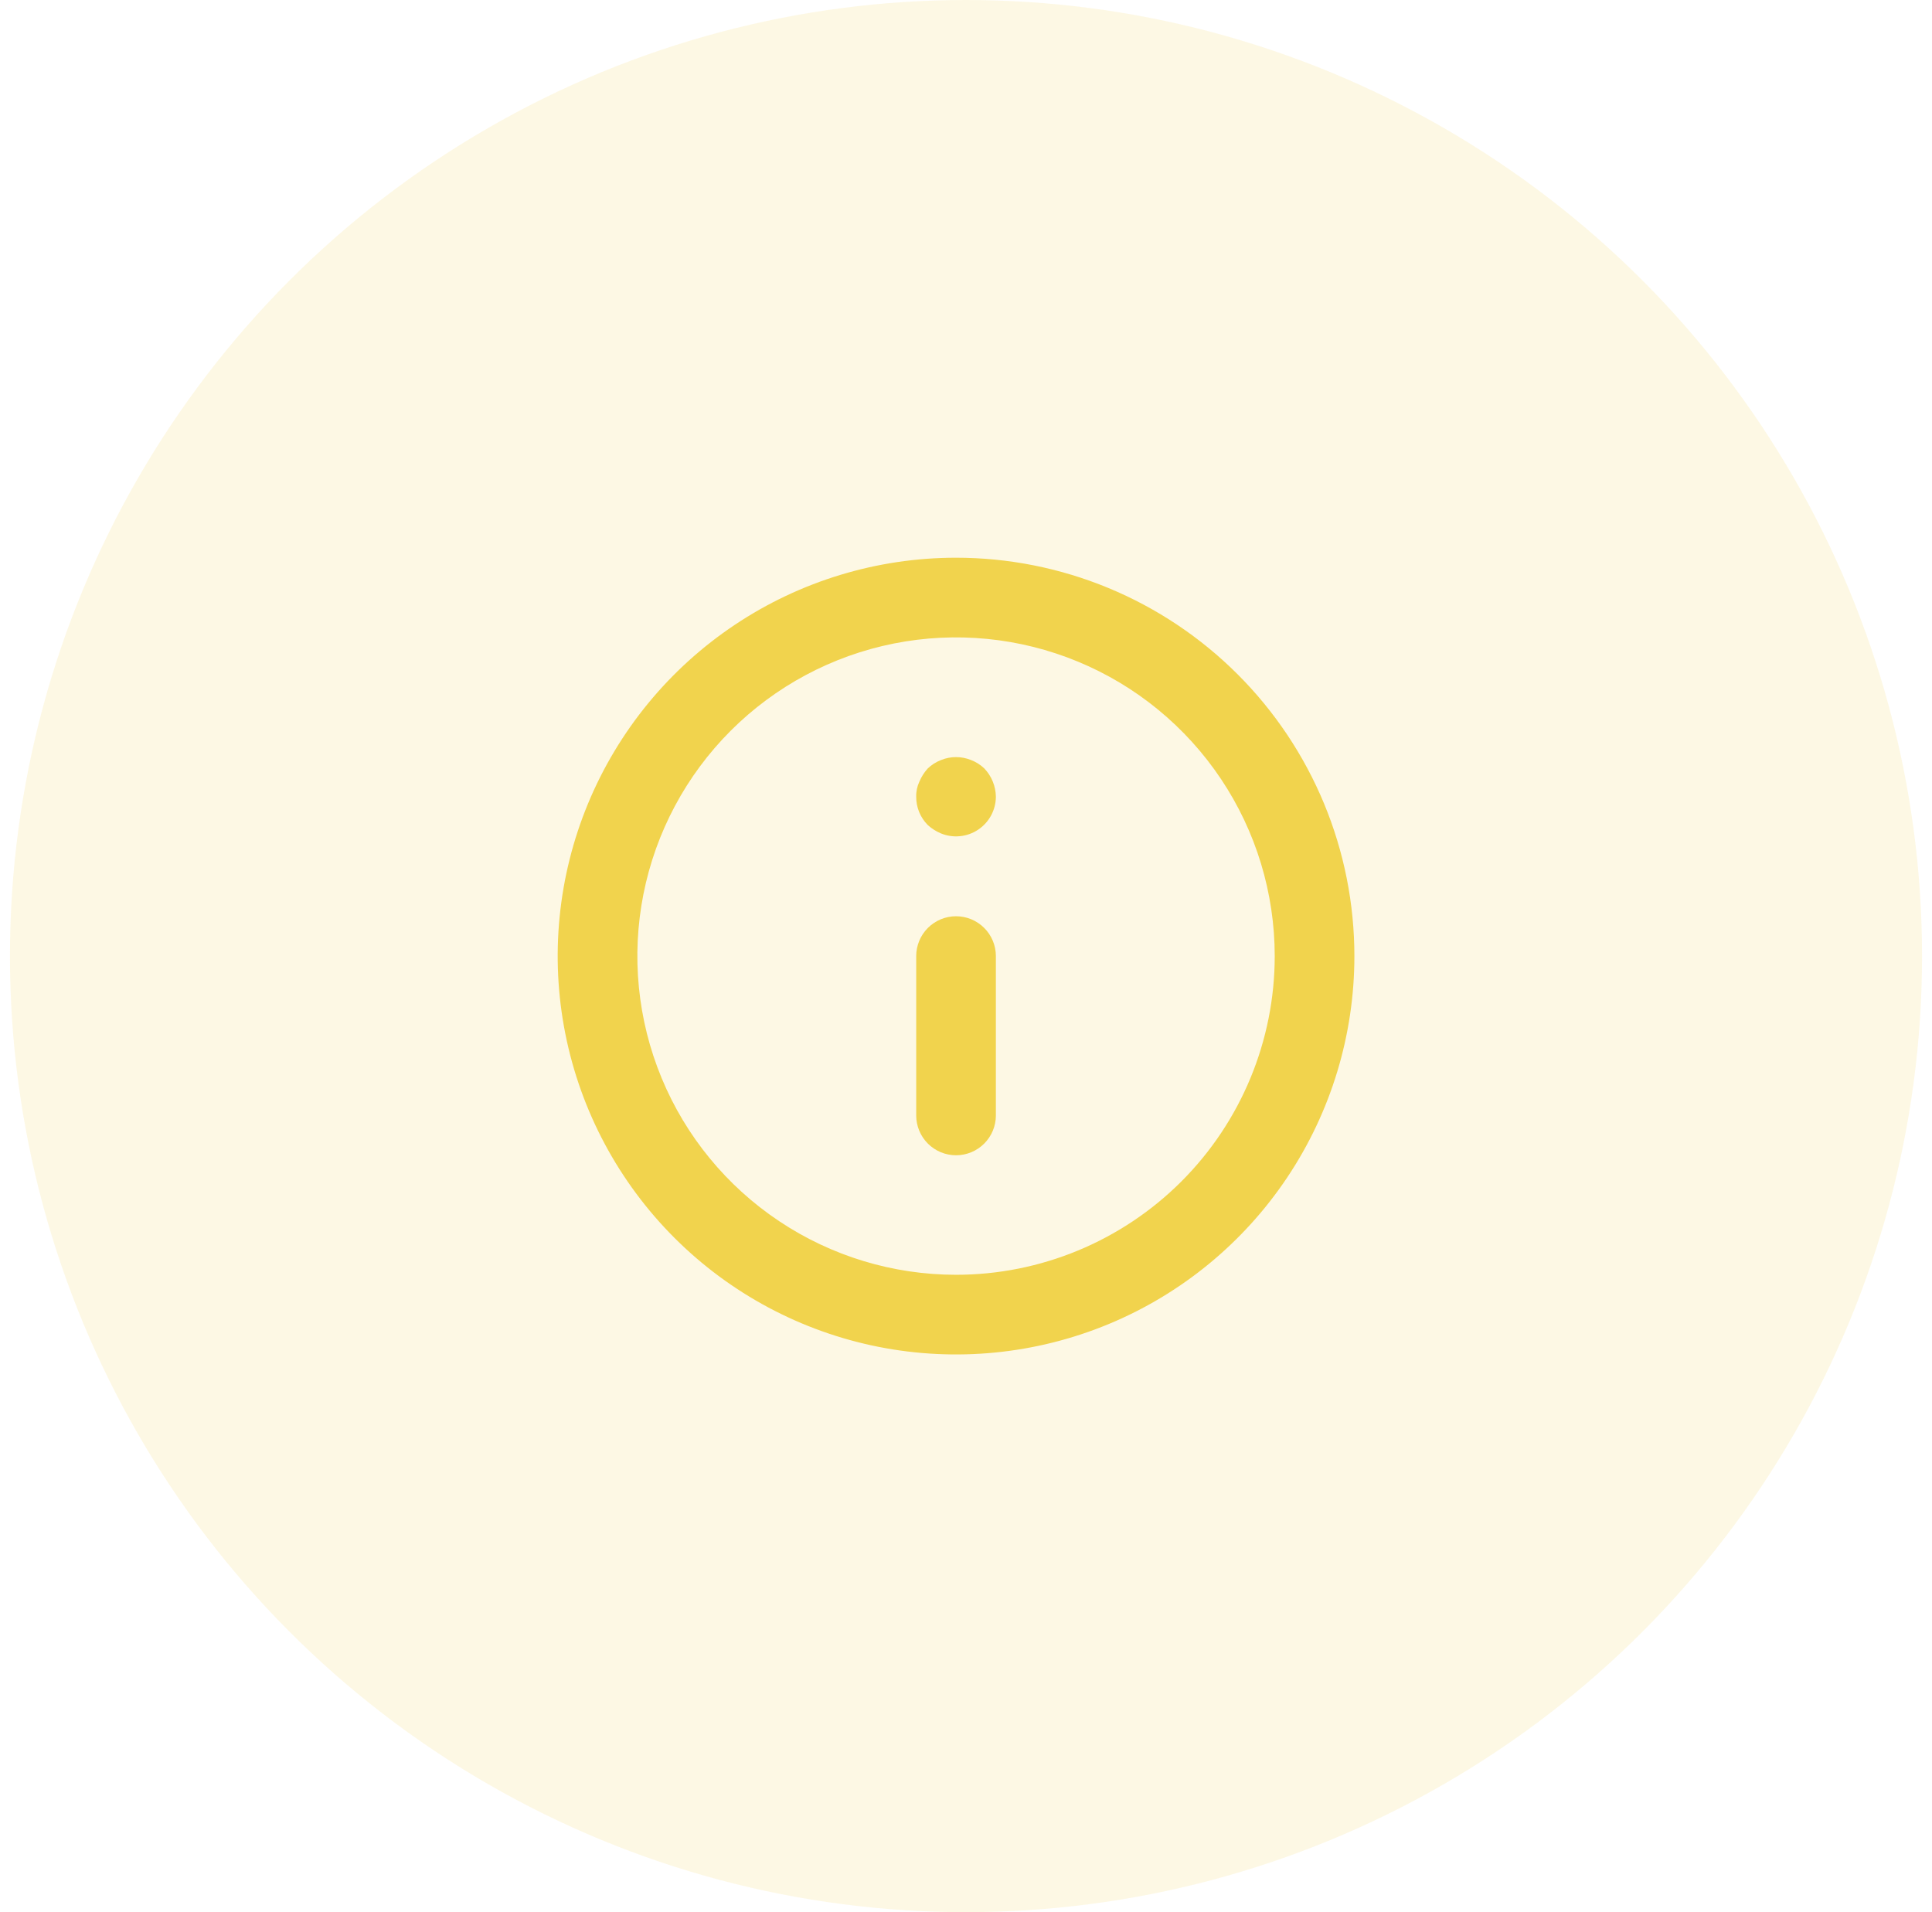 <svg width="97" height="96" viewBox="0 0 97 96" fill="none" xmlns="http://www.w3.org/2000/svg">
<circle cx="48.5" cy="48" r="48" fill="#F1D34D" fill-opacity="0.15"/>
<path d="M48 46C47.47 46 46.961 46.211 46.586 46.586C46.211 46.961 46 47.47 46 48V56C46 56.53 46.211 57.039 46.586 57.414C46.961 57.789 47.47 58 48 58C48.53 58 49.039 57.789 49.414 57.414C49.789 57.039 50 56.53 50 56V48C50 47.47 49.789 46.961 49.414 46.586C49.039 46.211 48.53 46 48 46ZM48.76 38.16C48.273 37.96 47.727 37.96 47.24 38.16C46.995 38.255 46.77 38.398 46.58 38.58C46.403 38.774 46.261 38.998 46.16 39.24C46.048 39.477 45.993 39.738 46 40C45.998 40.263 46.049 40.524 46.148 40.768C46.248 41.011 46.395 41.233 46.58 41.42C46.774 41.597 46.998 41.739 47.24 41.84C47.543 41.965 47.872 42.013 48.198 41.98C48.524 41.948 48.837 41.836 49.109 41.654C49.382 41.472 49.606 41.227 49.761 40.938C49.916 40.65 49.998 40.328 50 40C49.993 39.471 49.785 38.963 49.42 38.58C49.23 38.398 49.005 38.255 48.76 38.16ZM48 28C44.044 28 40.178 29.173 36.889 31.371C33.6 33.568 31.036 36.692 29.522 40.346C28.009 44.001 27.613 48.022 28.384 51.902C29.156 55.781 31.061 59.345 33.858 62.142C36.655 64.939 40.219 66.844 44.098 67.616C47.978 68.387 51.999 67.991 55.654 66.478C59.308 64.964 62.432 62.4 64.629 59.111C66.827 55.822 68 51.956 68 48C68 45.374 67.483 42.773 66.478 40.346C65.472 37.92 63.999 35.715 62.142 33.858C60.285 32.001 58.08 30.527 55.654 29.522C53.227 28.517 50.626 28 48 28V28ZM48 64C44.836 64 41.742 63.062 39.111 61.303C36.48 59.545 34.429 57.047 33.218 54.123C32.007 51.199 31.69 47.982 32.307 44.879C32.925 41.775 34.449 38.924 36.686 36.686C38.924 34.449 41.775 32.925 44.879 32.307C47.982 31.69 51.199 32.007 54.123 33.218C57.047 34.429 59.545 36.48 61.303 39.111C63.062 41.742 64 44.836 64 48C64 52.243 62.314 56.313 59.314 59.314C56.313 62.314 52.243 64 48 64V64Z" fill="#F1D34D"/>
</svg>
